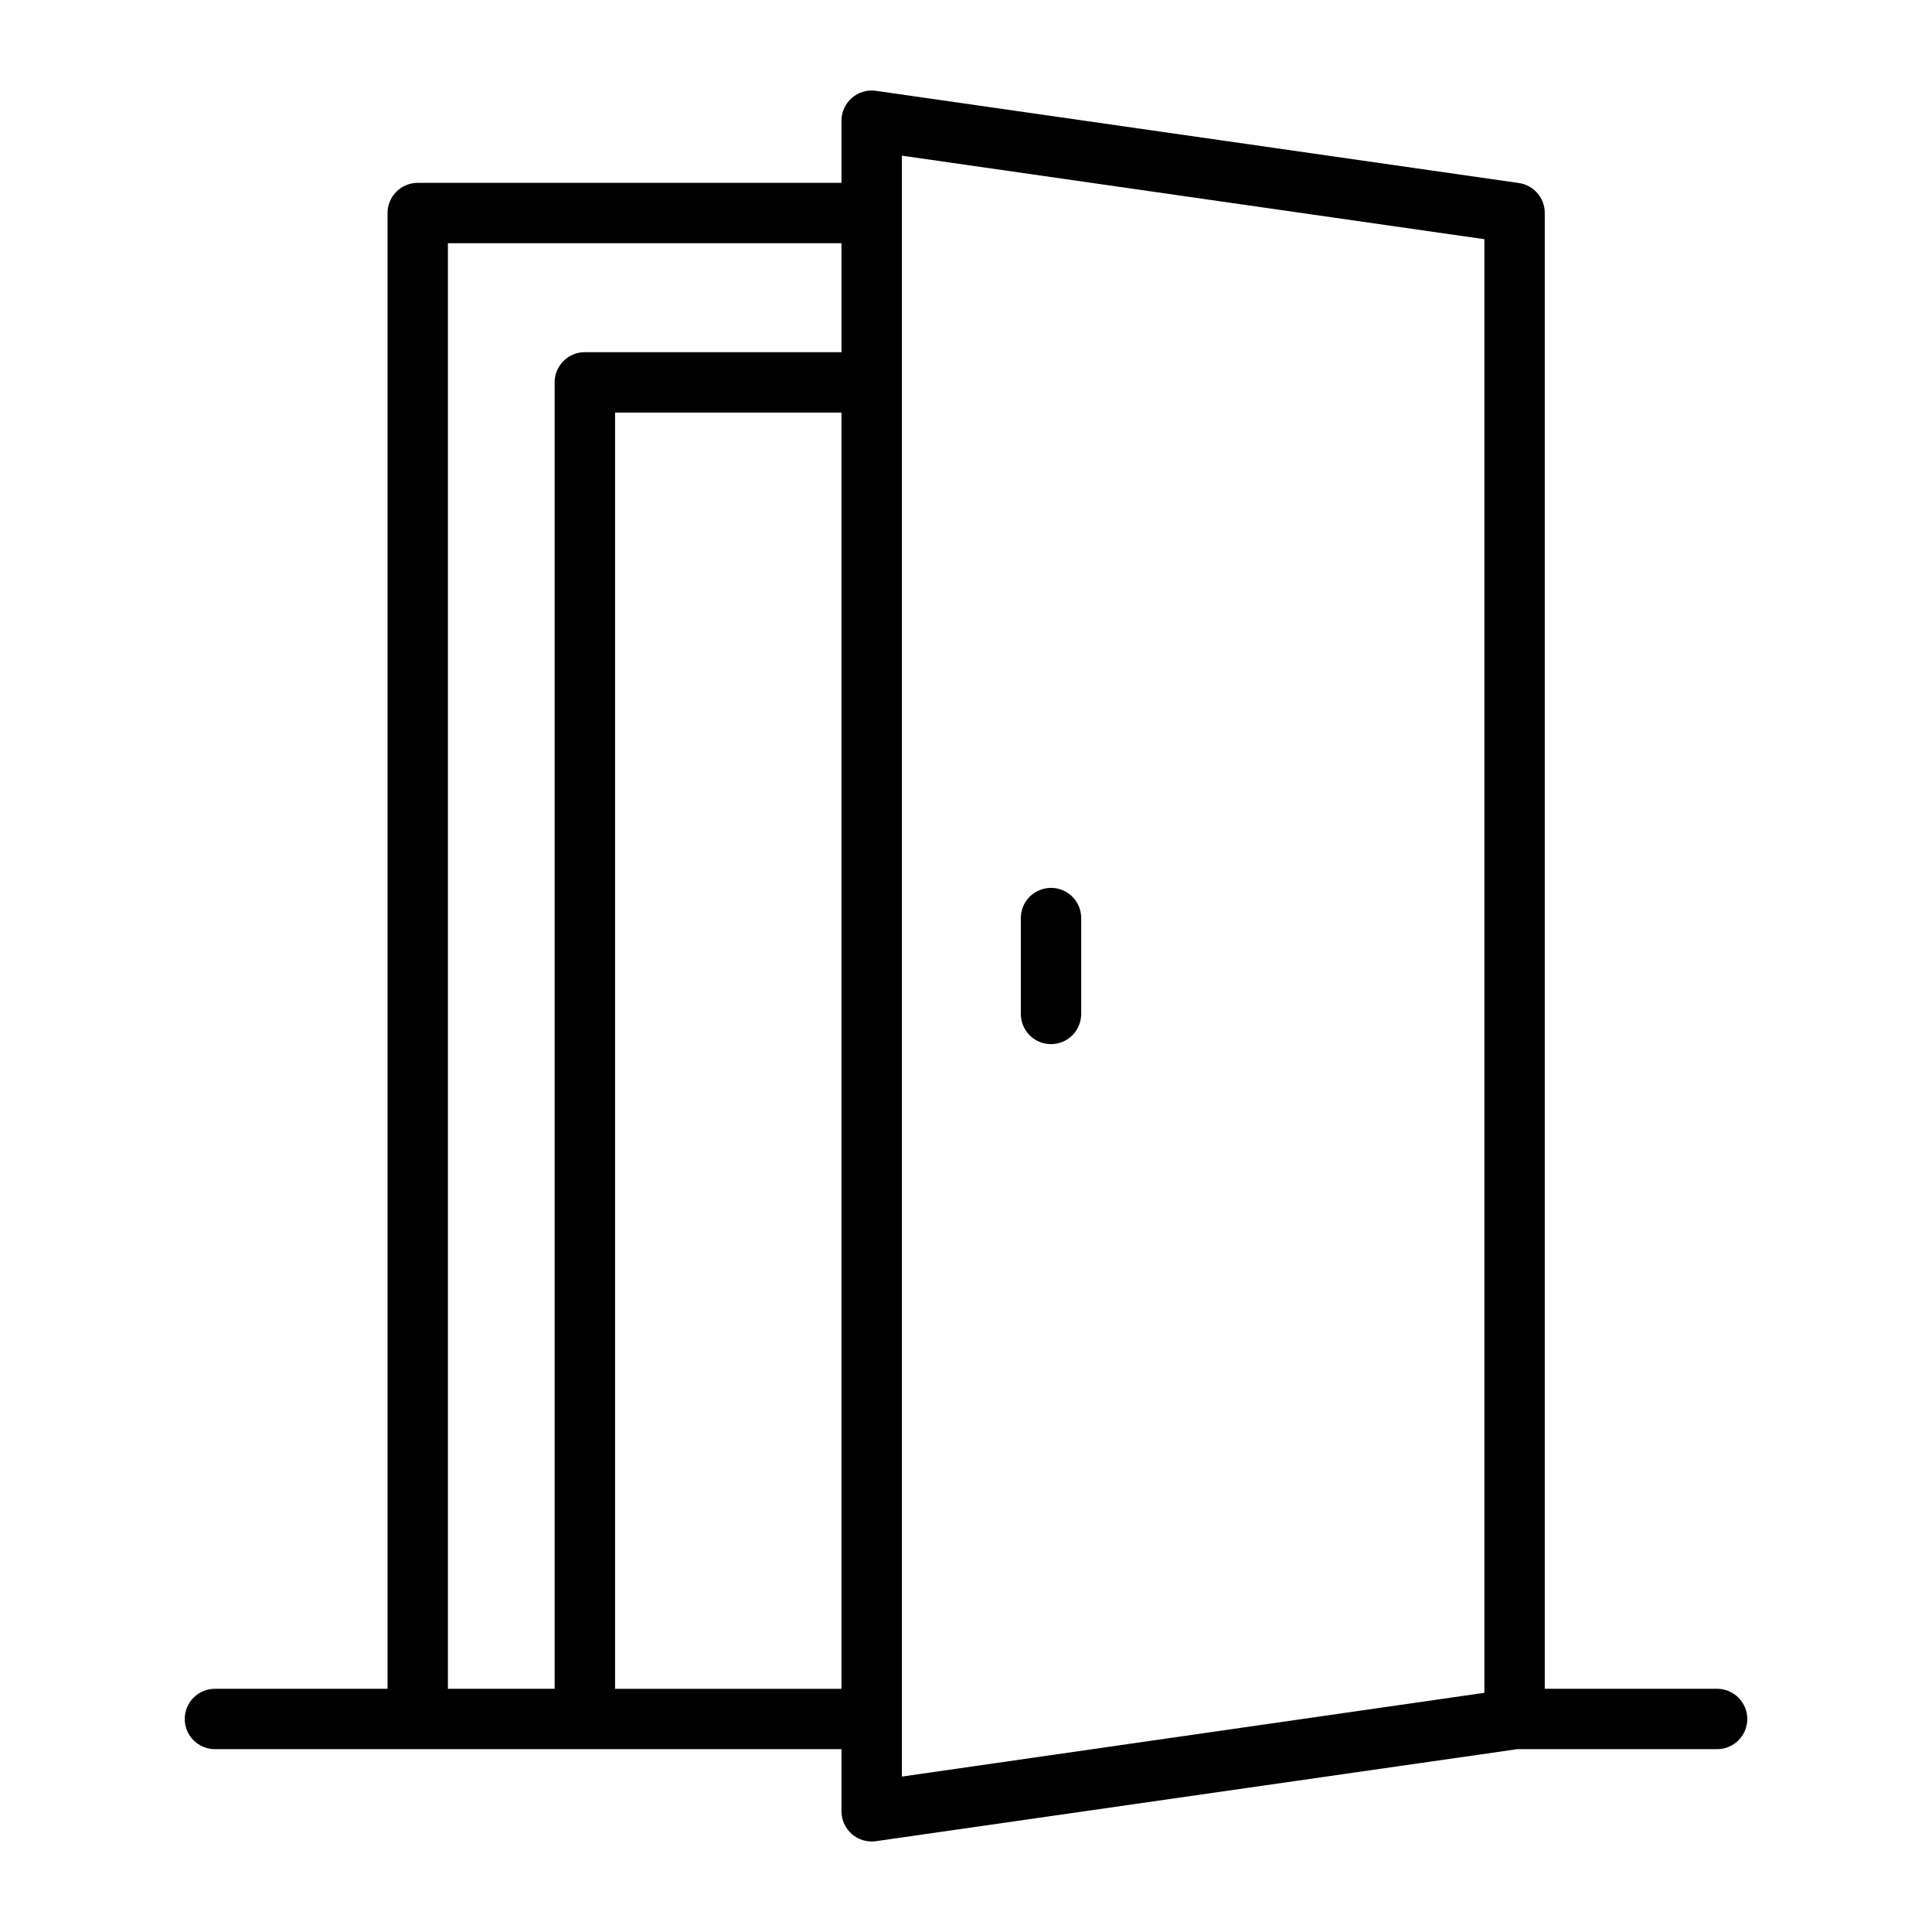 <?xml version="1.0" encoding="UTF-8"?>
<svg width="1200pt" height="1200pt" version="1.1" viewBox="0 0 1200 1200" xmlns="http://www.w3.org/2000/svg">
 <path d="m543.97 56.398c-5.359-0.742-10.781 0.871-14.863 4.422-4.086 3.551-6.438 8.695-6.449 14.105v38.637h-263.27c-4.973 0.02-9.734 2.012-13.234 5.543-3.504 3.531-5.461 8.309-5.441 13.281v916.55h-107.15c-5-0.02-9.797 1.957-13.332 5.492-3.535 3.535-5.512 8.332-5.492 13.332 0.02 4.973 2.012 9.734 5.543 13.238 3.531 3.5 8.309 5.457 13.281 5.438h389.1v38.598c0.004 5.422 2.348 10.574 6.434 14.133 4.086 3.559 9.512 5.176 14.879 4.434l398.4-57.164h124.22c4.945-0.02 9.688-1.992 13.184-5.492 3.5-3.496 5.473-8.238 5.492-13.184 0.02-4.973-1.938-9.75-5.438-13.281-3.504-3.527-8.266-5.523-13.238-5.543h-107.12v-916.55c0.035-4.539-1.57-8.934-4.527-12.375-2.957-3.441-7.059-5.691-11.551-6.34zm16.188 40.285 361.82 51.891v902.86l-361.82 52.039zm-281.95 54.383h244.45v67.676h-159.34v-0.004c-4.973-0.02-9.746 1.938-13.277 5.441-3.531 3.5-5.523 8.262-5.543 13.234v811.52h-66.285zm103.82 105.18h140.62v792.7h-140.62zm270.7 295.24v-0.004c-4.973 0.02-9.734 2.016-13.238 5.543-3.5 3.531-5.457 8.309-5.438 13.281v59.508c0.008 4.953 1.98 9.703 5.477 13.211 3.5 3.504 8.246 5.484 13.199 5.504 4.981 0.02 9.762-1.941 13.293-5.453 3.531-3.512 5.519-8.281 5.531-13.262v-59.508c0.02-5-1.957-9.797-5.492-13.332s-8.332-5.512-13.332-5.492z"/>
</svg>
